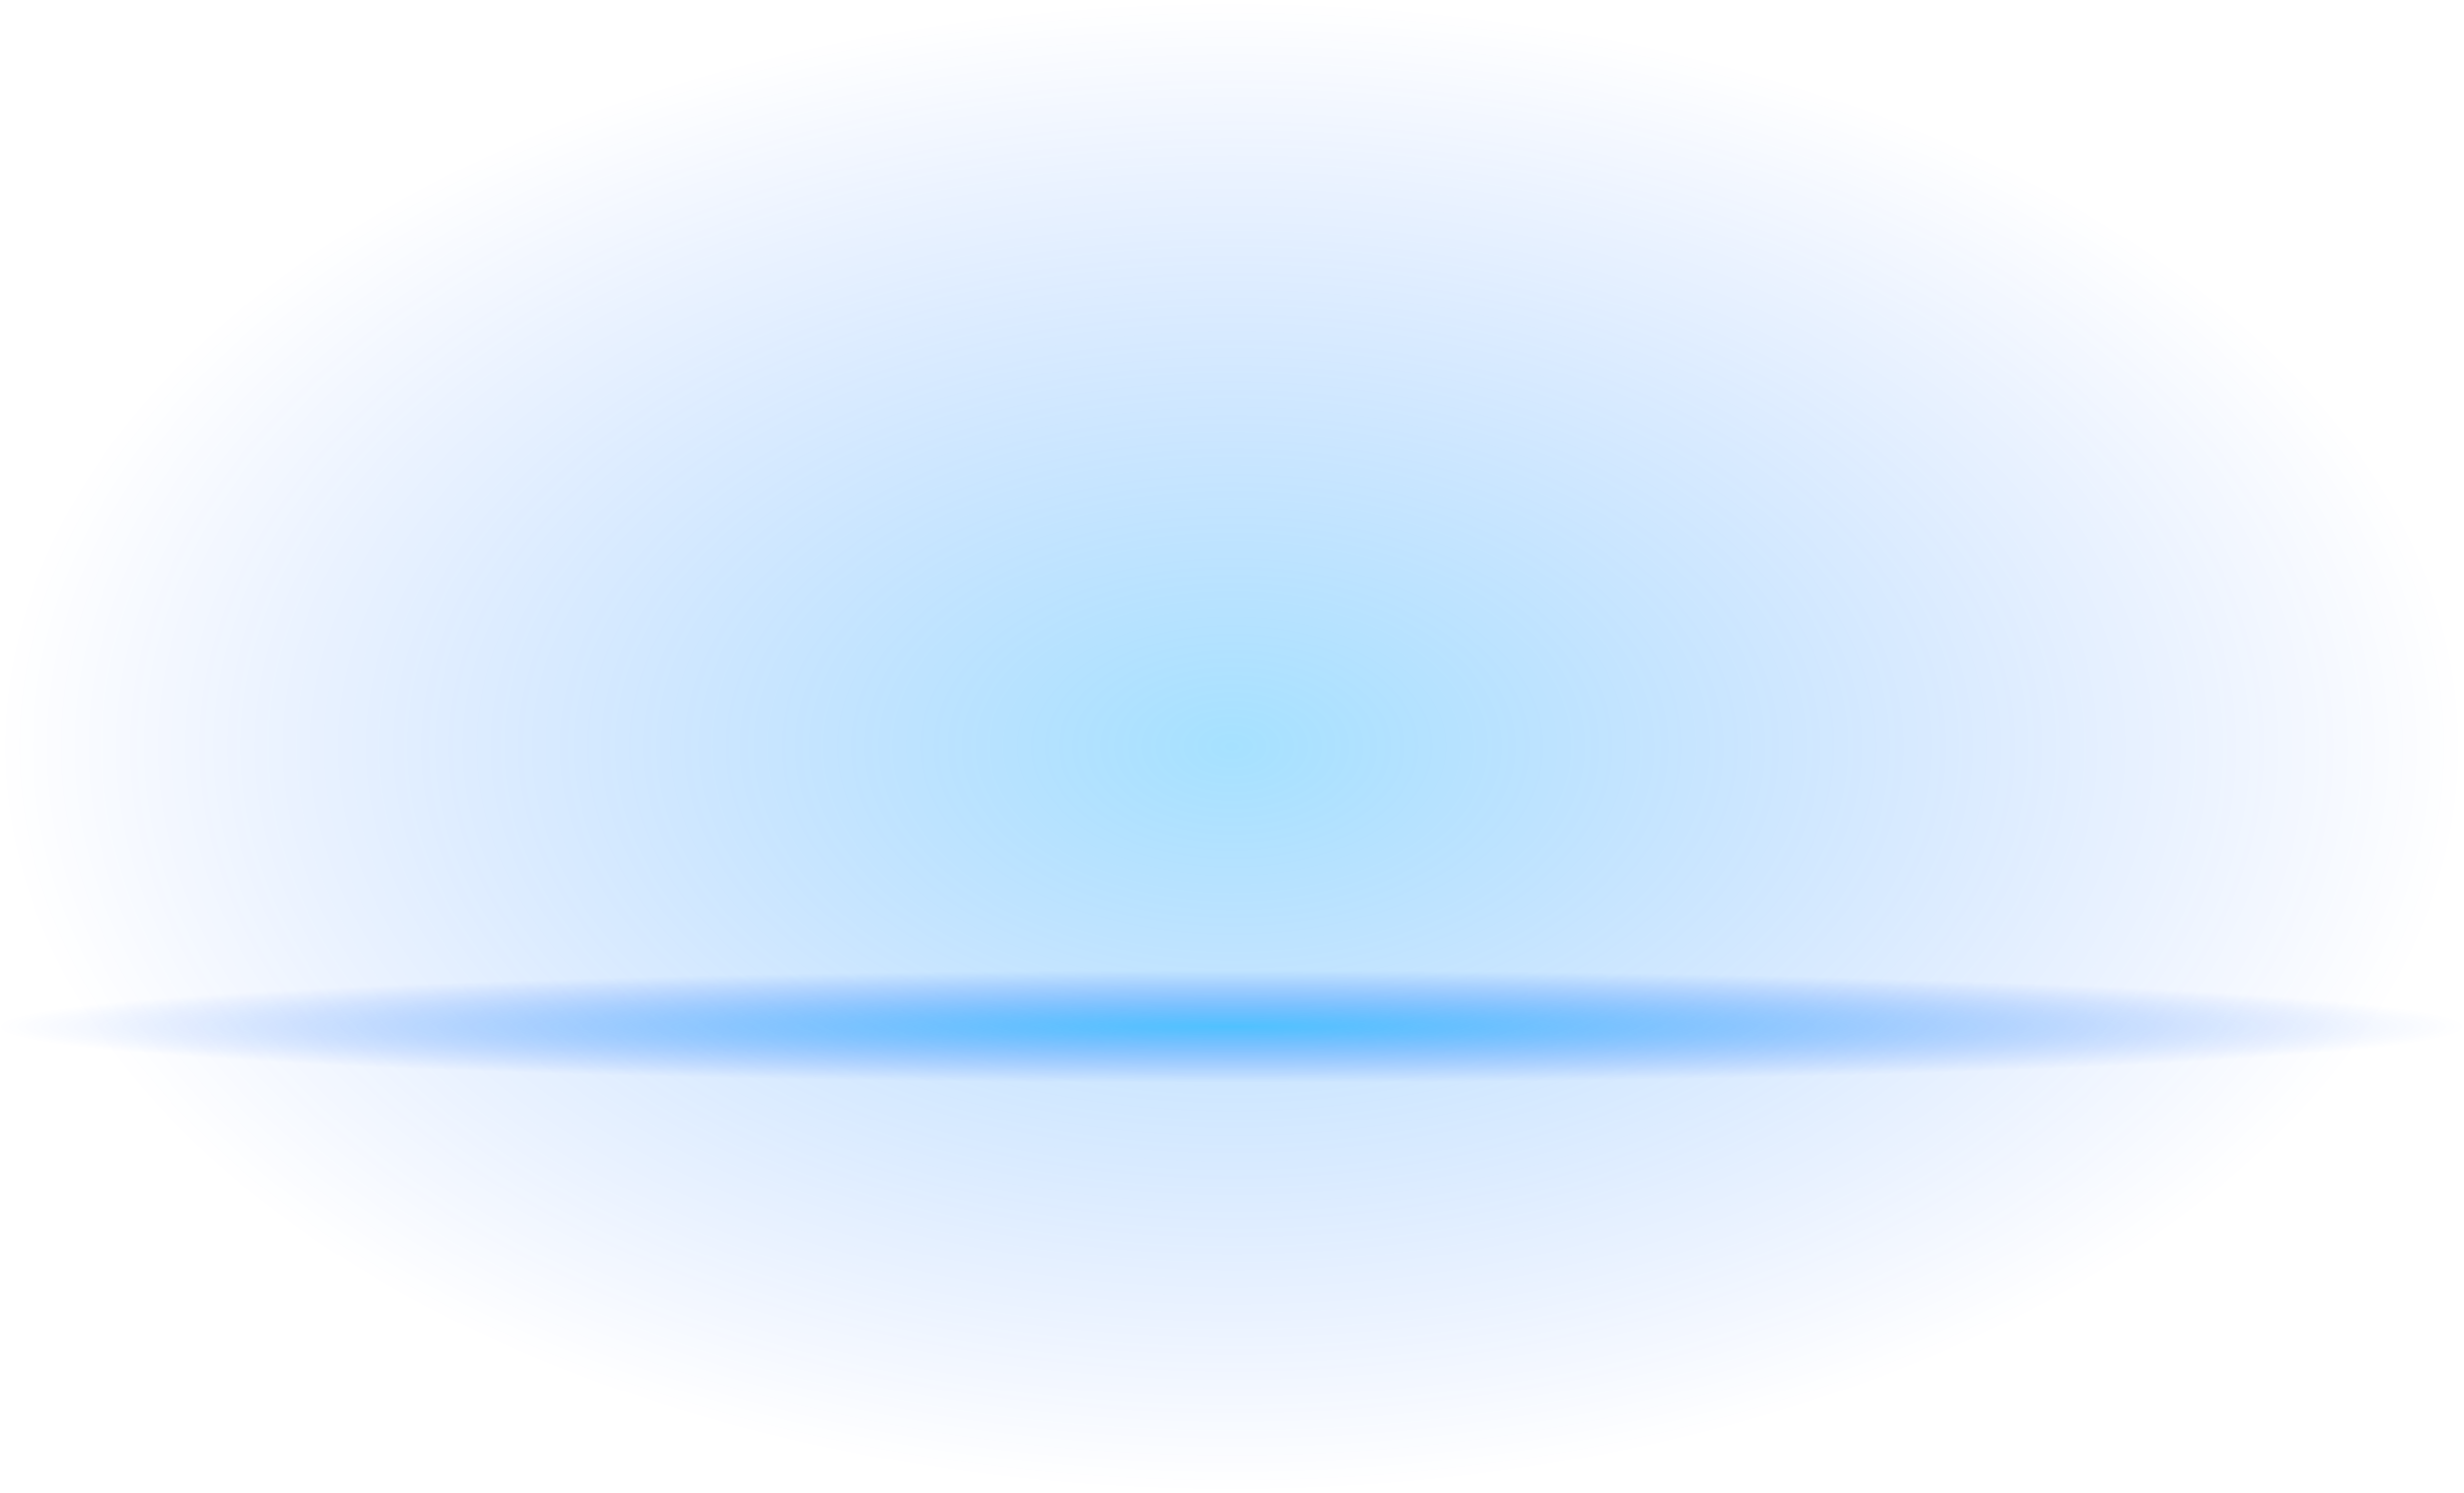 <?xml version="1.0" encoding="utf-8"?>
<!-- Generator: Adobe Illustrator 15.1.0, SVG Export Plug-In . SVG Version: 6.00 Build 0)  -->
<!DOCTYPE svg PUBLIC "-//W3C//DTD SVG 1.1//EN" "http://www.w3.org/Graphics/SVG/1.1/DTD/svg11.dtd">
<svg version="1.1" id="Selected_Items" xmlns="http://www.w3.org/2000/svg" xmlns:xlink="http://www.w3.org/1999/xlink" x="0px"
	 y="0px" width="330px" height="200px" viewBox="0 0 330 200" enable-background="new 0 0 330 200" xml:space="preserve">
<radialGradient id="SVGID_1_" cx="165" cy="100" r="100" gradientTransform="matrix(1.192488e-008 -1 1.652 1.970438e-008 -0.237 265)" gradientUnits="userSpaceOnUse">
	<stop  offset="0" style="stop-color:#00AAFF;stop-opacity:0.349"/>
	<stop  offset="1" style="stop-color:#004FFF;stop-opacity:0"/>
</radialGradient>
<rect fill-rule="evenodd" clip-rule="evenodd" fill="url(#SVGID_1_)" width="330" height="200"/>
<radialGradient id="SVGID_2_" cx="165" cy="137.5" r="7.55" gradientTransform="matrix(1.192488e-008 -1 21.874 2.608469e-007 -2842.699 302.5)" gradientUnits="userSpaceOnUse">
	<stop  offset="0" style="stop-color:#00AAFF;stop-opacity:0.6"/>
	<stop  offset="1" style="stop-color:#004FFF;stop-opacity:0"/>
</radialGradient>
<rect y="130" fill-rule="evenodd" clip-rule="evenodd" fill="url(#SVGID_2_)" width="330" height="15"/>
</svg>
